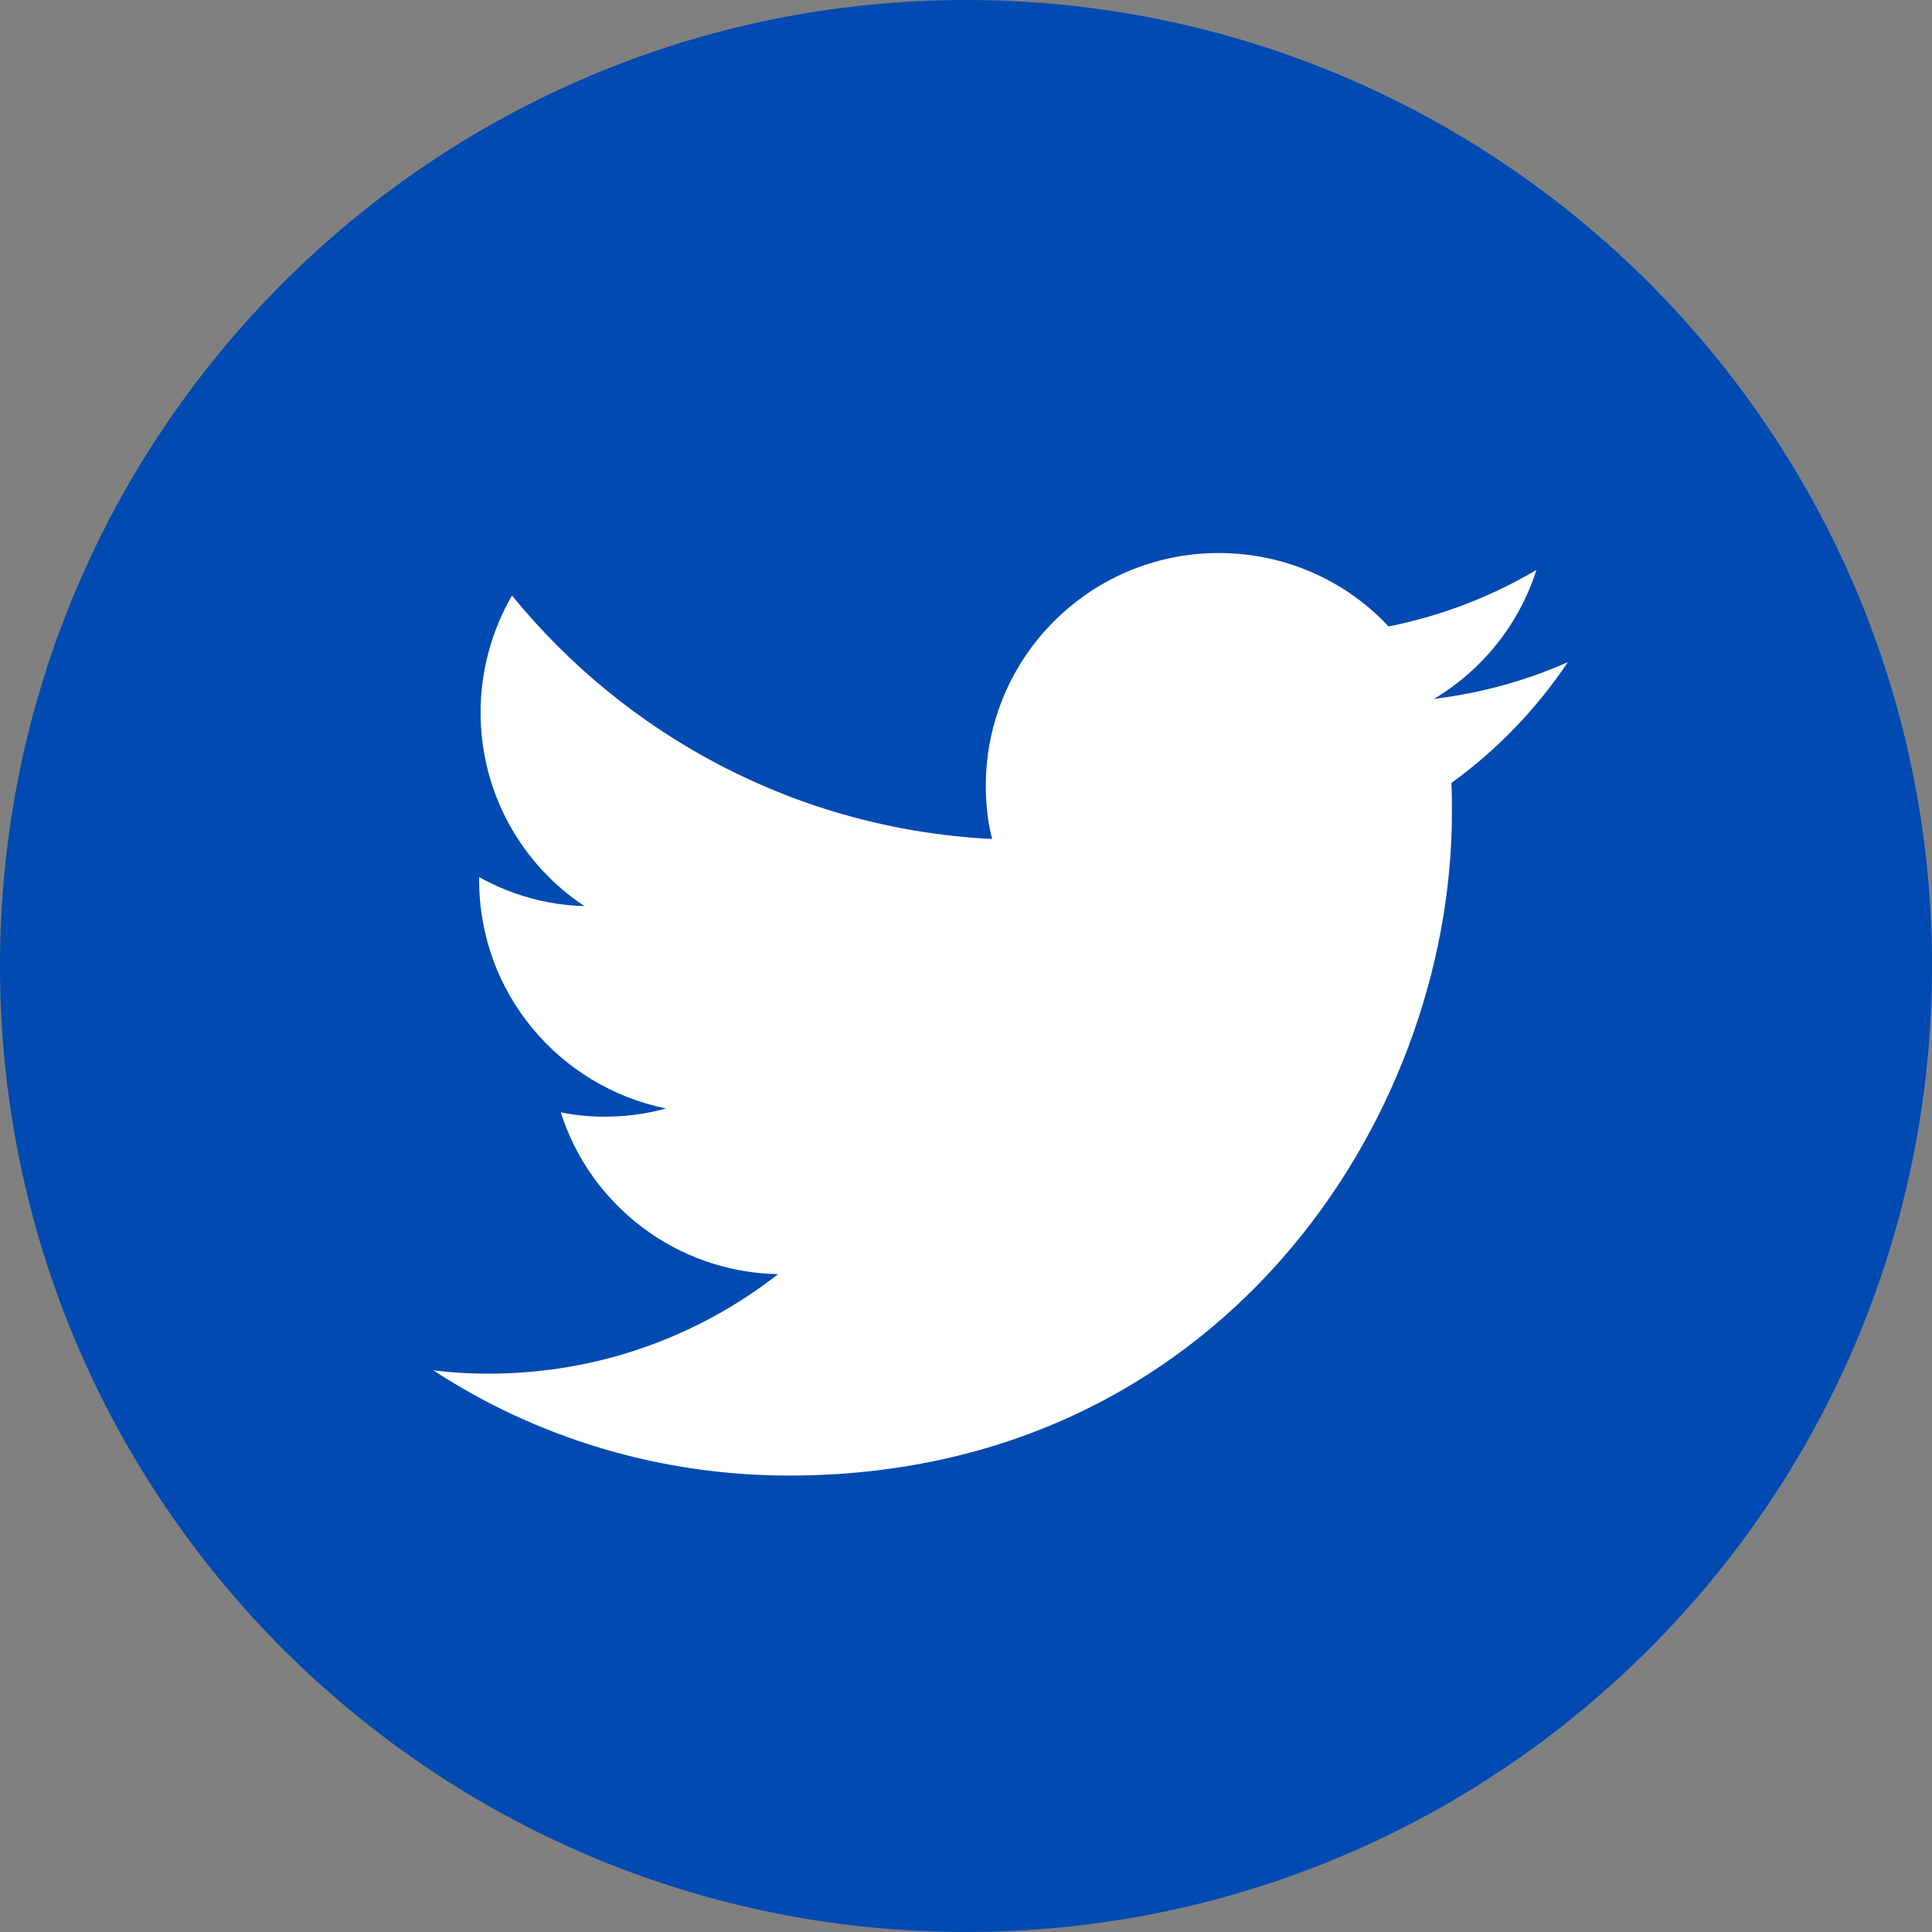 <svg width="48" height="48" viewBox="0 0 48 48" fill="none" xmlns="http://www.w3.org/2000/svg">
<rect x="0" y="0" width="48" height="48" fill="#808080" stroke="none"/>
<g clip-path="url(#clip0_1_2553)">
<path d="M24 48C37.255 48 48 37.255 48 24C48 10.745 37.255 0 24 0C10.745 0 0 10.745 0 24C0 37.255 10.745 48 24 48Z" fill="#004AB1"/>
<path d="M19.608 36.66C30.252 36.66 36.072 27.84 36.072 20.196C36.072 19.944 36.072 19.692 36.06 19.452C37.188 18.636 38.172 17.616 38.952 16.452C37.92 16.908 36.804 17.22 35.628 17.364C36.828 16.644 37.74 15.516 38.172 14.16C37.056 14.82 35.82 15.3 34.5 15.564C33.444 14.436 31.944 13.74 30.276 13.74C27.084 13.74 24.492 16.332 24.492 19.524C24.492 19.98 24.54 20.424 24.648 20.844C19.836 20.604 15.576 18.3 12.72 14.796C12.228 15.648 11.94 16.644 11.94 17.7C11.94 19.704 12.96 21.48 14.52 22.512C13.572 22.488 12.684 22.224 11.904 21.792C11.904 21.816 11.904 21.84 11.904 21.864C11.904 24.672 13.896 27 16.548 27.54C16.068 27.672 15.552 27.744 15.024 27.744C14.652 27.744 14.292 27.708 13.932 27.636C14.664 29.94 16.8 31.608 19.332 31.656C17.352 33.204 14.856 34.128 12.144 34.128C11.676 34.128 11.22 34.104 10.764 34.044C13.296 35.7 16.344 36.66 19.608 36.66Z" fill="white"/>
</g>
<defs>
<clipPath id="clip0_1_2553">
<rect width="48" height="48" fill="white"/>
</clipPath>
</defs>
</svg>
